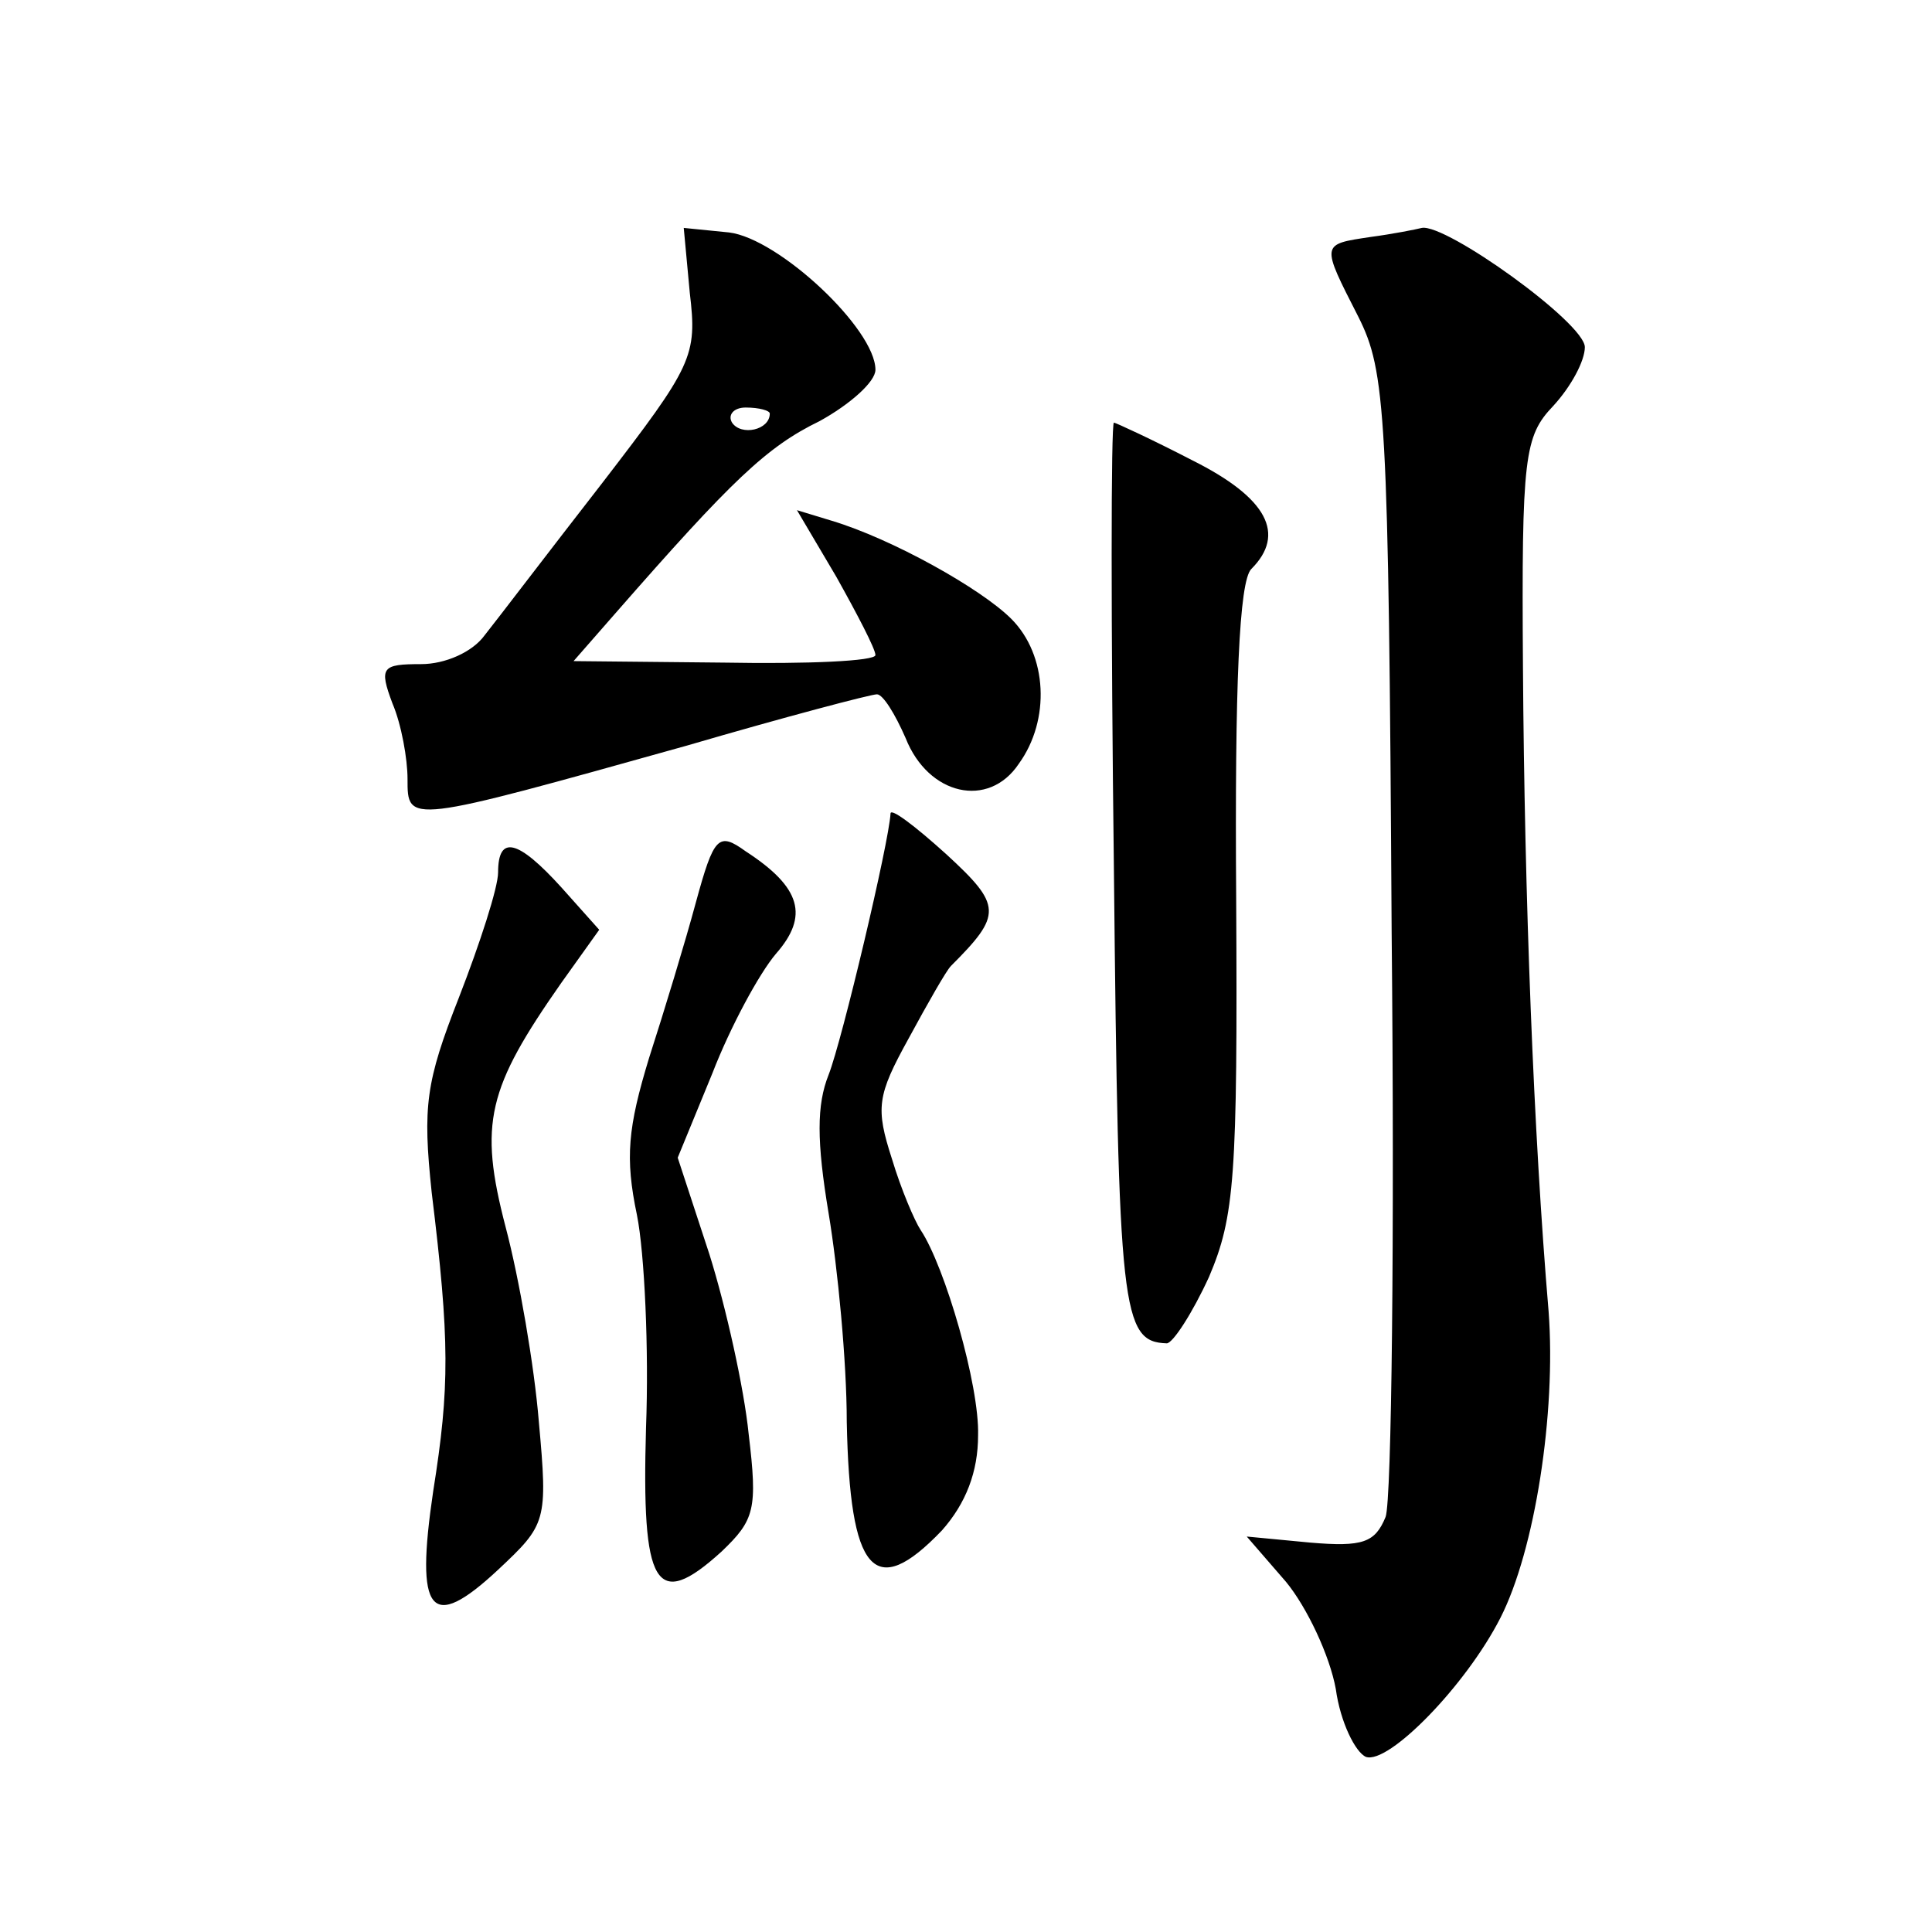<?xml version="1.0" standalone="no"?>
<!DOCTYPE svg PUBLIC "-//W3C//DTD SVG 20010904//EN"
 "http://www.w3.org/TR/2001/REC-SVG-20010904/DTD/svg10.dtd">
<svg version="1.0" xmlns="http://www.w3.org/2000/svg"
 width="128pt" height="128pt" viewBox="0 0 128 128"
 preserveAspectRatio="xMidYMid meet">
<g transform="translate(0,128) scale(0.1,-0.1)"
fill="#0" stroke="none">
<path d="M457 1086 c5 -42 2 -48 -58 -126 -35 -45 -70 -91 -78 -101 -8 -11 -26
-19 -42 -19 -26 0 -28 -2 -19 -26 6 -14 10 -37 10 -50 0 -30 -1 -30 185 22 65 19
122 34 126 34 4 0 12 -13 19 -29 15 -38 55 -47 75 -17 21 29 19 72 -5 96 -20 20
-79 53 -119 65 l-23 7 26 -44 c14 -25 26 -48 26 -52 0 -4 -45 -6 -100 -5 l-100
1 28 32 c77 88 100 110 135 127 20 11 37 26 37 34 0 27 -64 87 -97 91 l-30 3 4
-43z m53 -80 c0 -11 -19 -15 -25 -6 -3 5 1 10 9 10 9 0 16 -2 16 -4z M908 1123
c-33 -5 -33 -4 -8 -53 18 -36 20 -62 22 -407 2 -202 0 -377 -4 -388 -7 -17 -15
-20 -50 -17 l-42 4 26 -30 c14 -17 29 -49 33 -71 3 -22 13 -42 20 -45 15 -5 66
47 89 92 23 45 37 136 32 203 -10 118 -16 275 -17 427 -1 140 1 153 20 173 12 13
21 30 21 39 0 16 -92 82 -108 79 -4 -1 -19 -4 -34 -6z M738 703 c3 -292 5 -312
35 -313 4 0 17 20 28 44 17 40 19 66 18 251 -1 141 2 210 10 218 23 23 11 47 -39
72 -27 14 -51 25 -52 25 -2 0 -2 -134 0 -297z M590 741 c-1 -19 -32 -150 -41 -173
-8 -20 -8 -44 0 -92 6 -36 12 -98 12 -138 2 -100 18 -119 63 -72 16 18 24 39 24
63 1 33 -22 112 -38 136 -4 6 -13 27 -19 47 -11 34 -10 42 11 80 13 24 25 45 28
48 34 34 34 40 -3 74 -21 19 -37 31 -37 27z M461 682 c-7 -26 -21 -72 -31 -103
-14 -46 -16 -66 -8 -104 5 -25 8 -89 6 -141 -3 -105 6 -122 50 -82 22 21 24 28
18 78 -3 30 -15 84 -26 119 l-21 64 23 56 c12 31 31 66 42 79 22 25 17 44 -20 68
-18 13 -21 10 -33 -34z M330 702 c0 -10 -12 -47 -26 -83 -22 -56 -24 -72 -18 -129
12 -98 12 -129 1 -198 -12 -81 -2 -94 43 -52 32 30 33 32 27 98 -3 37 -13 95 -22
129 -18 69 -12 92 37 162 l25 35 -25 28 c-29 32 -42 35 -42 10z"/>
</g>
</svg>
